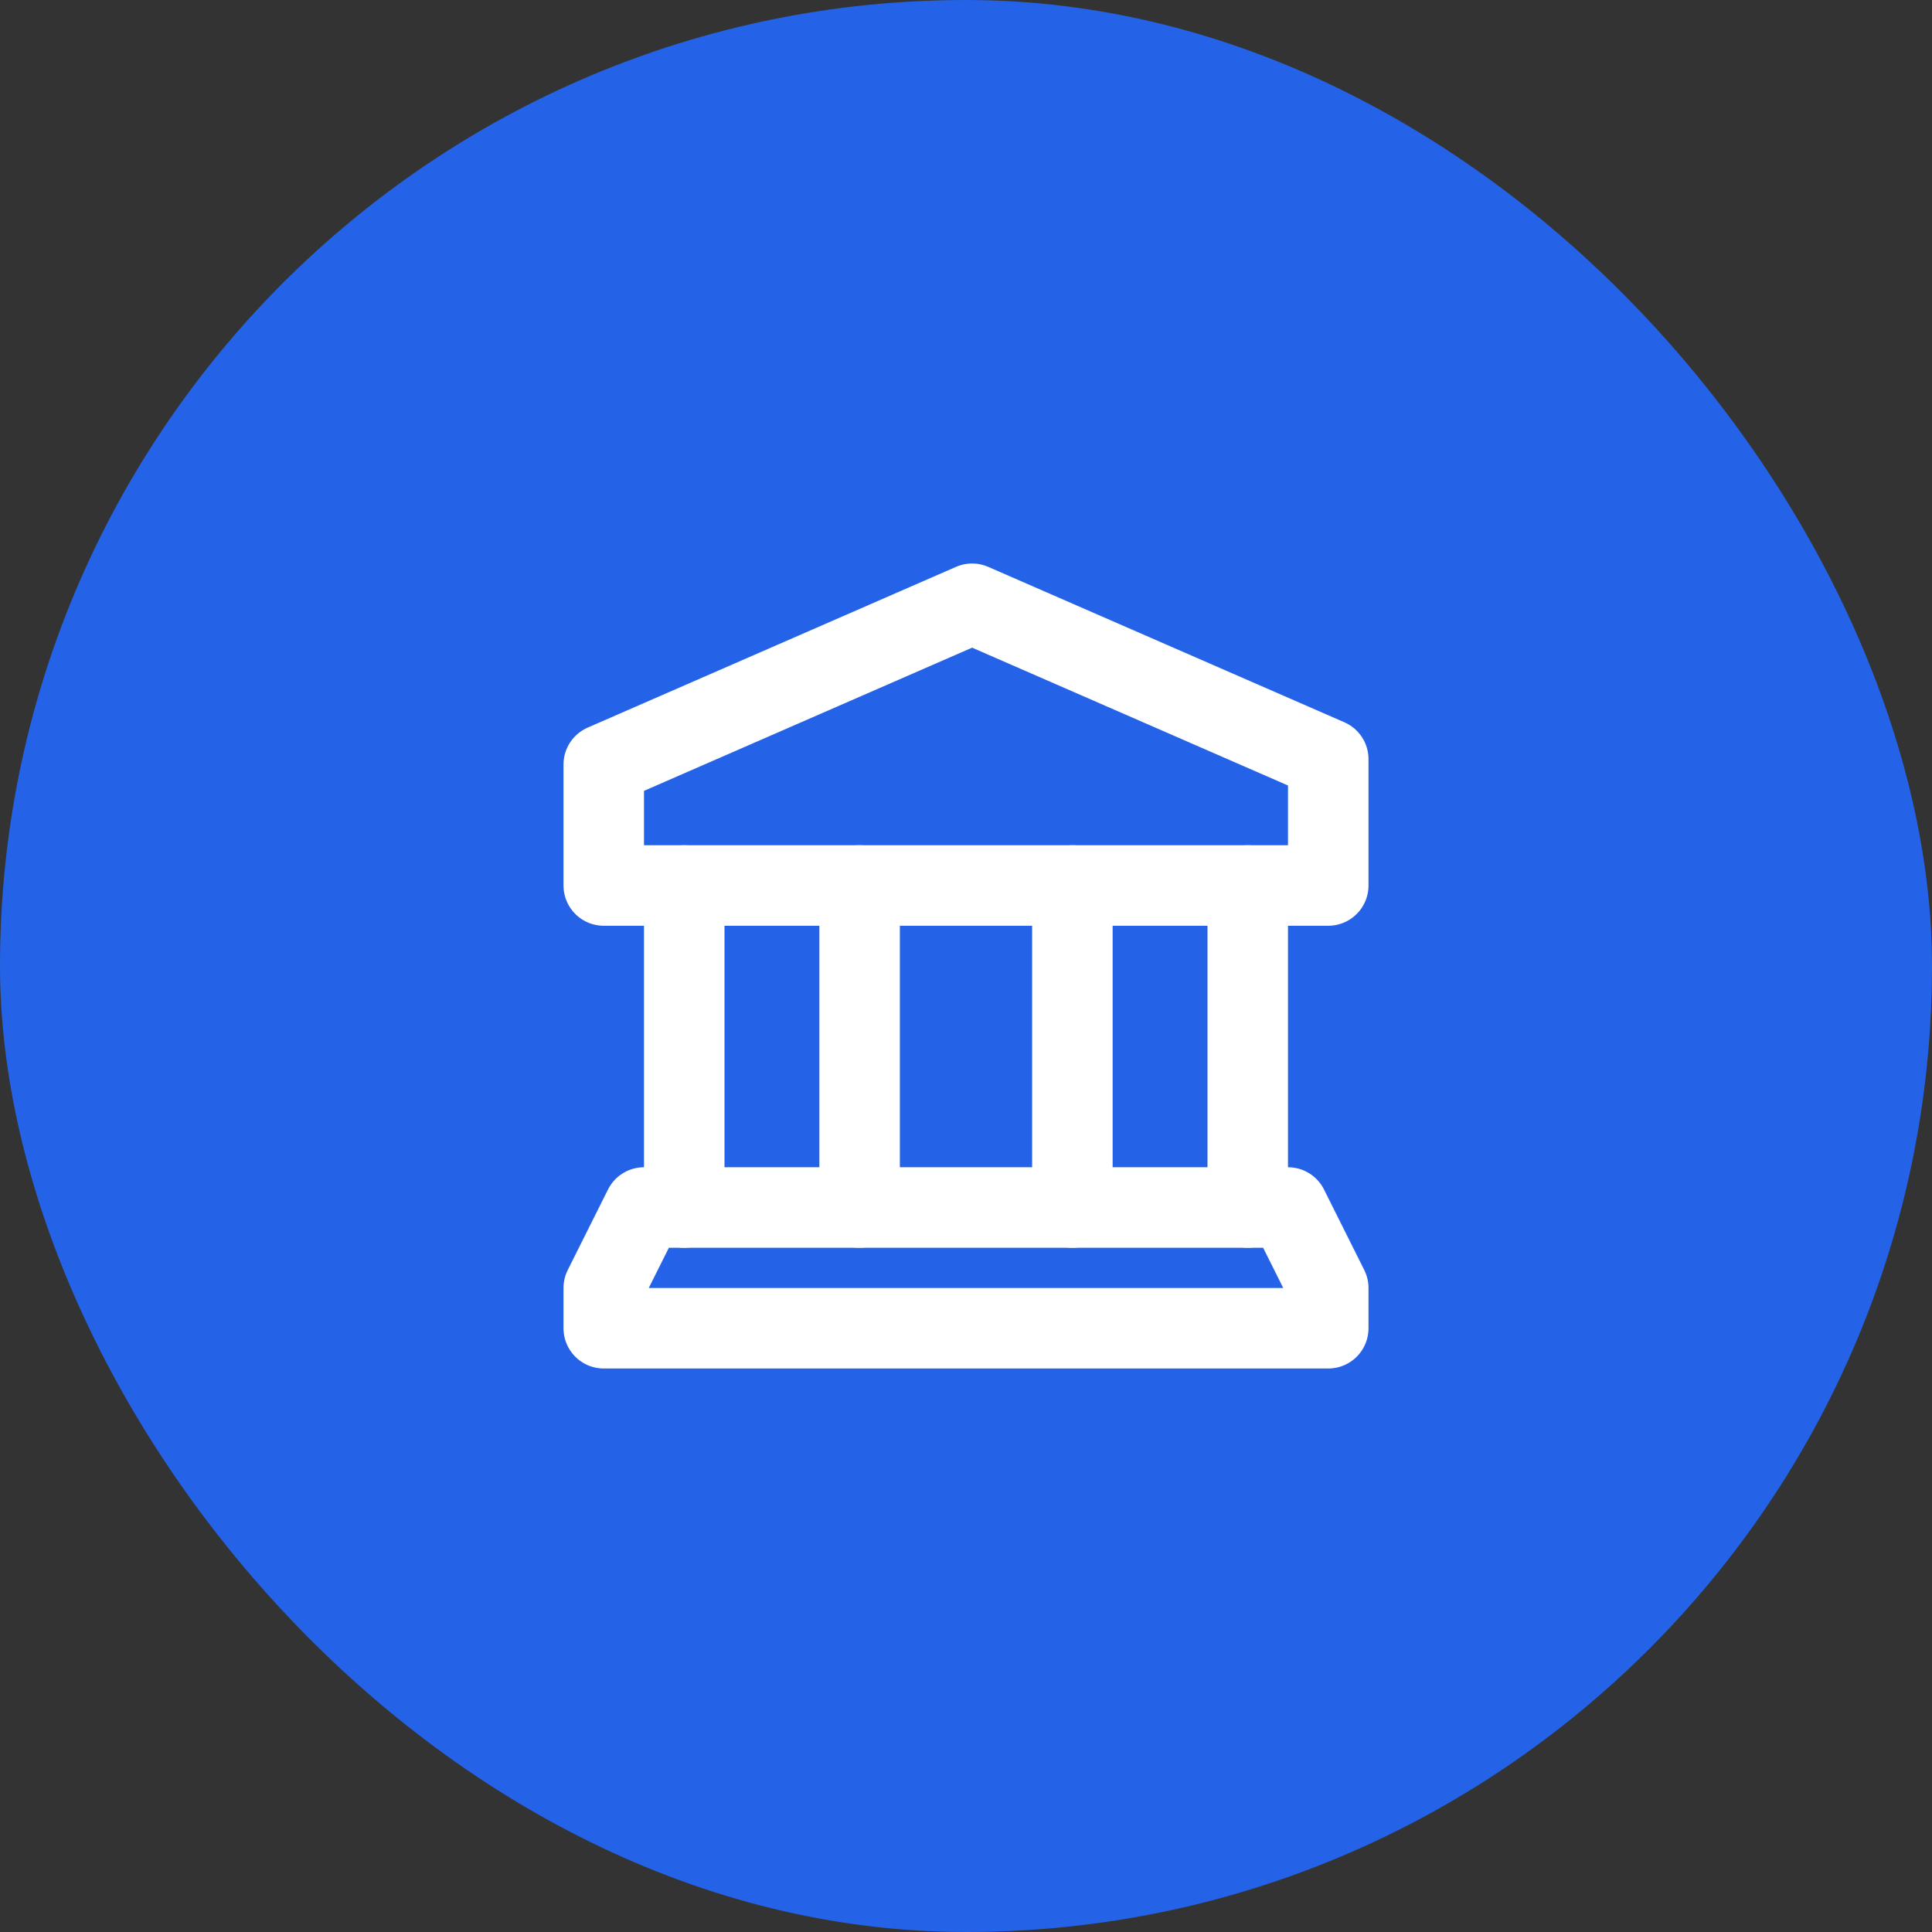 <svg width="48" height="48" fill="none" xmlns="http://www.w3.org/2000/svg"><rect width="100%" height="100%" fill="#333333" stroke="none"/><rect width="48" height="48" rx="24" fill="#2462E7"/><path clip-rule="evenodd" d="M33 22H15v-3.006L24.152 15 33 18.861V22z" stroke="#fff" stroke-width="2" stroke-linecap="round" stroke-linejoin="round"/><path d="M26.643 22v8M31 30v-8m-4.357 0v8M31 30v-8m-14 0v8m4.357 0v-8M17 22v8m4.357 0v-8" stroke="#fff" stroke-width="2" stroke-linecap="round" stroke-linejoin="round"/><path clip-rule="evenodd" d="M15 33h18v-1l-1-2H16l-1 2v1z" stroke="#fff" stroke-width="2" stroke-linecap="round" stroke-linejoin="round"/></svg>